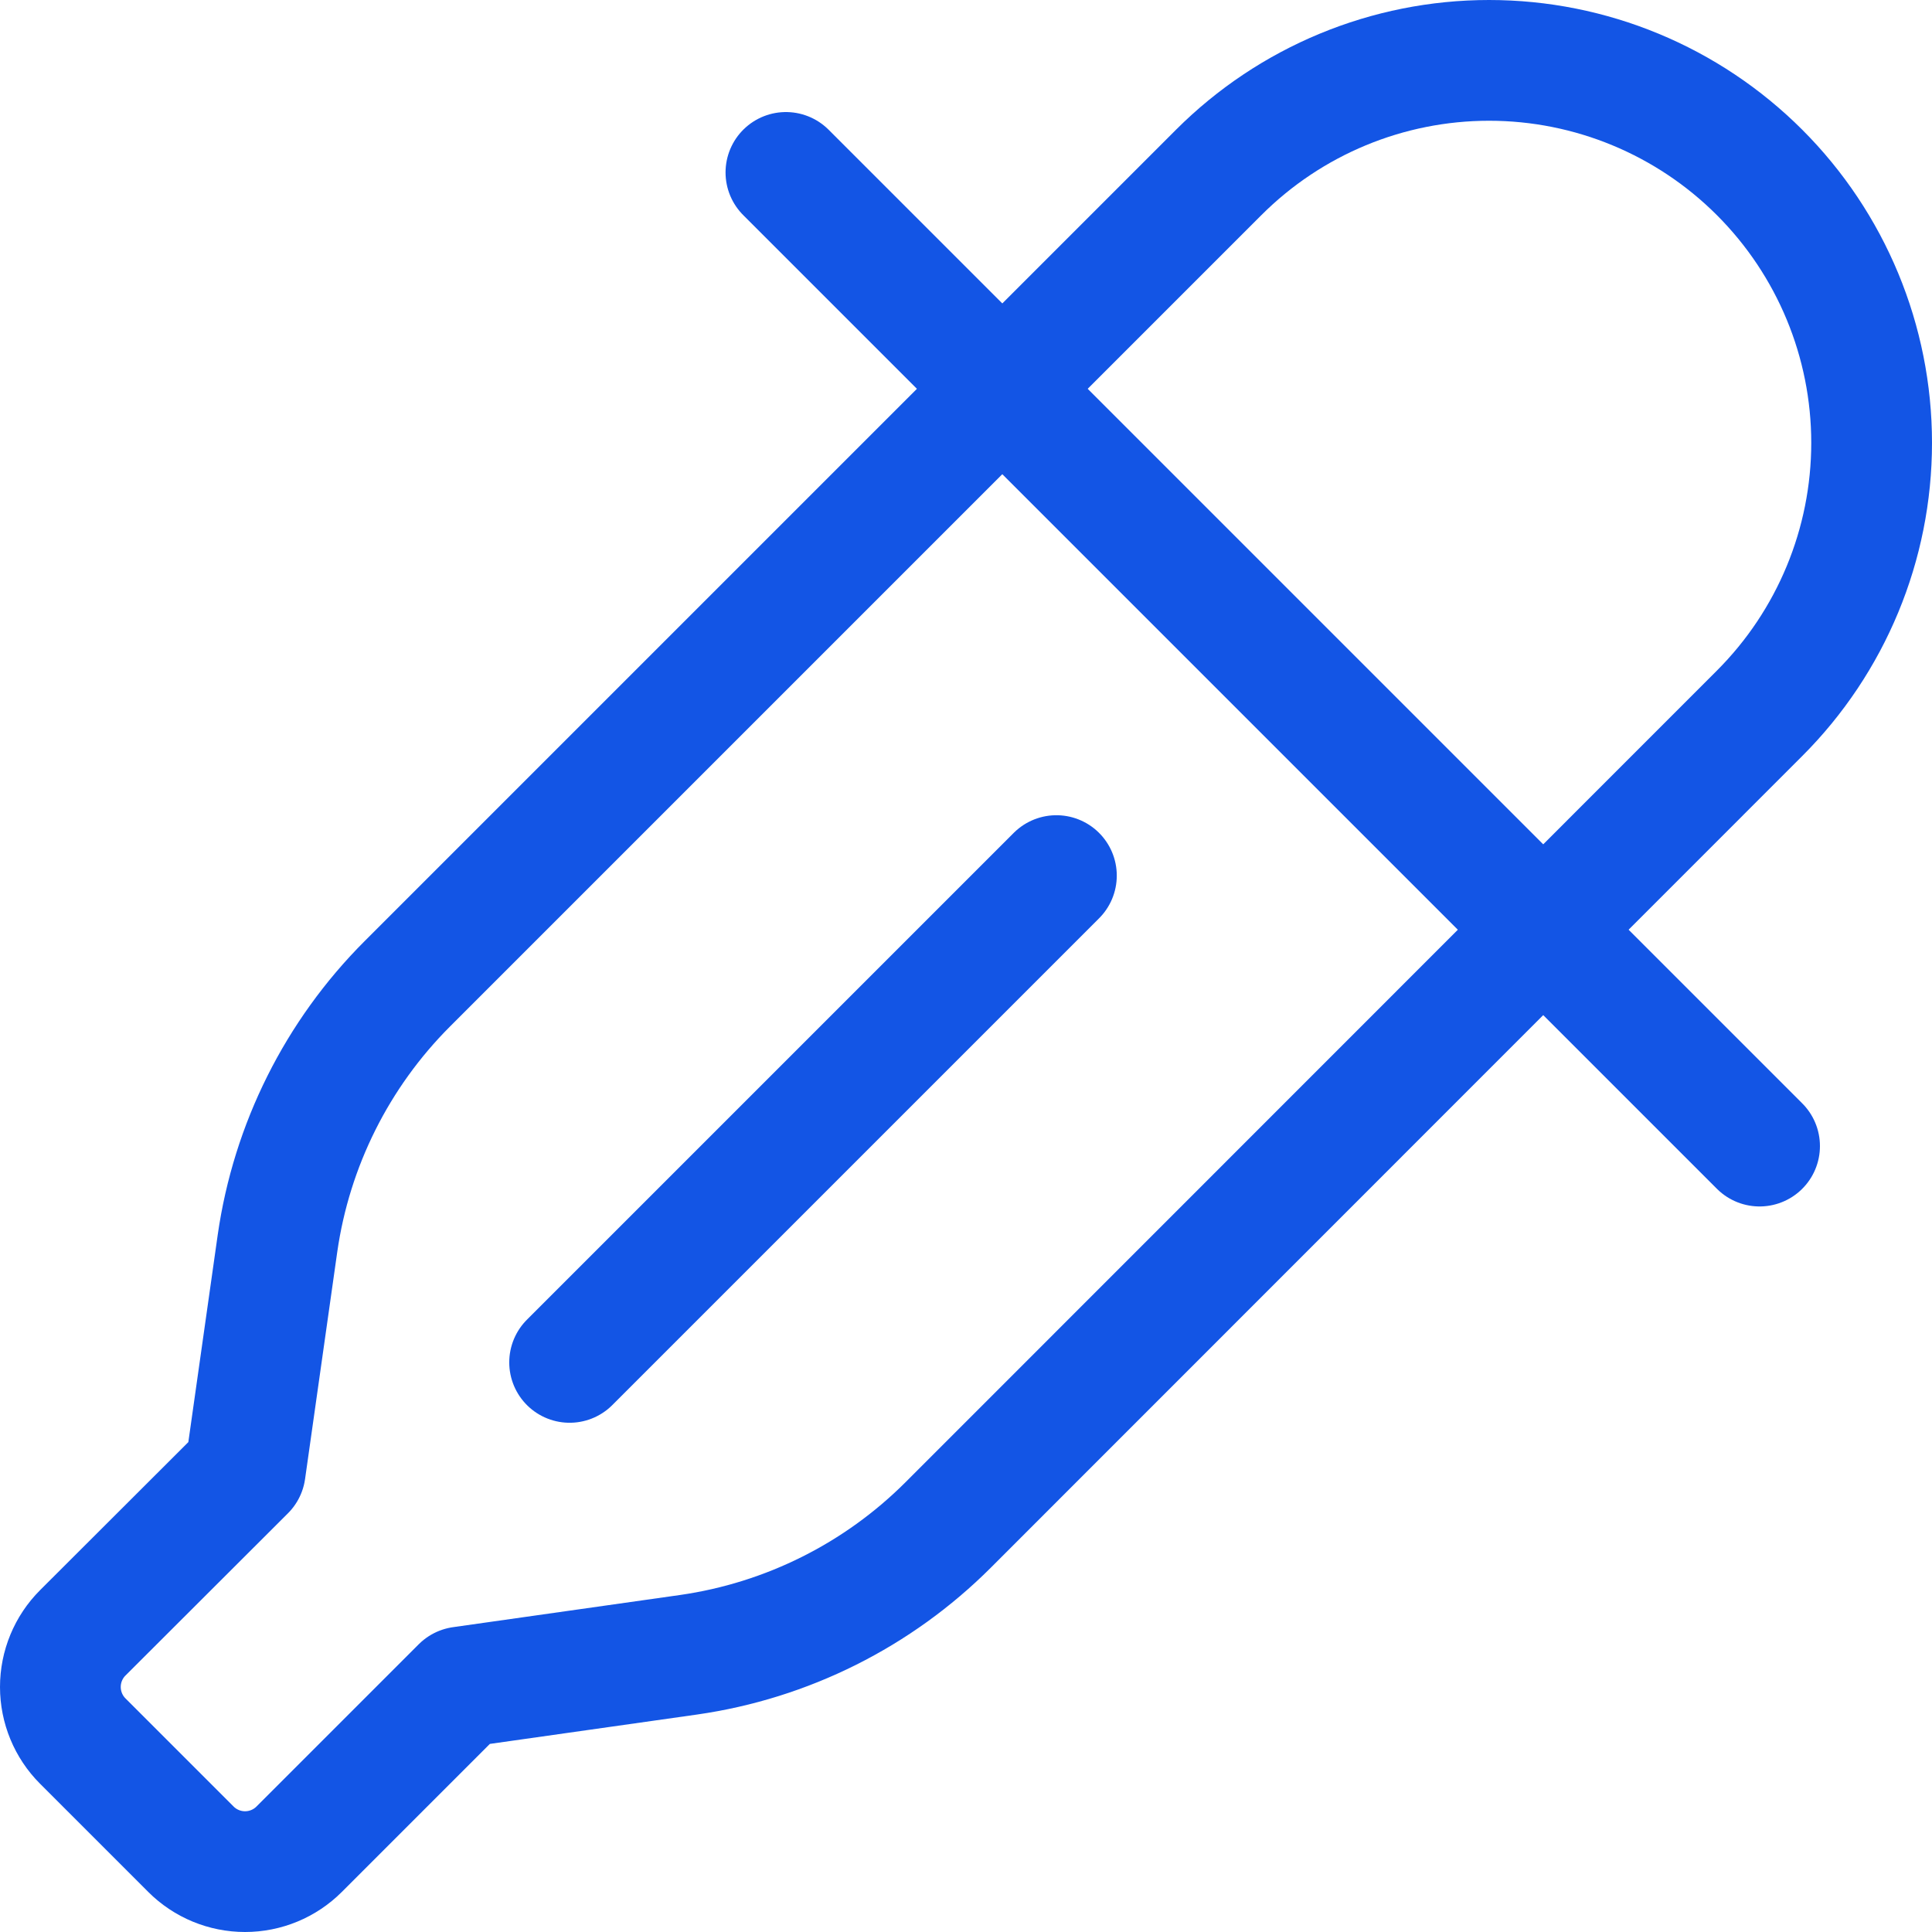 <svg width="24" height="24" viewBox="0 0 24 24" fill="none" xmlns="http://www.w3.org/2000/svg">
<g clip-path="url(#clip0_2220_832)">
<path d="M21.858 8.861C22.749 7.97 23.25 6.762 23.25 5.501C23.25 4.241 22.749 3.033 21.858 2.142C20.967 1.251 19.759 0.75 18.498 0.75C17.238 0.75 16.03 1.251 15.139 2.142L5.06 12.221C4.188 13.093 3.622 14.225 3.447 15.446L3.047 18.268L1.028 20.284C0.85 20.462 0.75 20.704 0.75 20.956C0.75 21.208 0.85 21.45 1.028 21.628L2.372 22.972C2.55 23.15 2.792 23.25 3.044 23.25C3.296 23.25 3.538 23.15 3.716 22.972L5.732 20.956L8.554 20.556C9.775 20.381 10.907 19.815 11.779 18.943L21.858 8.861Z" stroke="#1355E5" stroke-width="1.5" stroke-linecap="round" stroke-linejoin="round"/>
<path d="M9.763 2.142L21.858 14.237" stroke="#1355E5" stroke-width="1.5" stroke-linecap="round" stroke-linejoin="round"/>
<path d="M7.076 16.924L13.123 10.877" stroke="#1355E5" stroke-width="1.5" stroke-linecap="round" stroke-linejoin="round"/>
</g>
<defs>
<clipPath id="clip0_2220_832">
<rect width="24" height="24" fill="white"/>
</clipPath>
</defs>
</svg>
